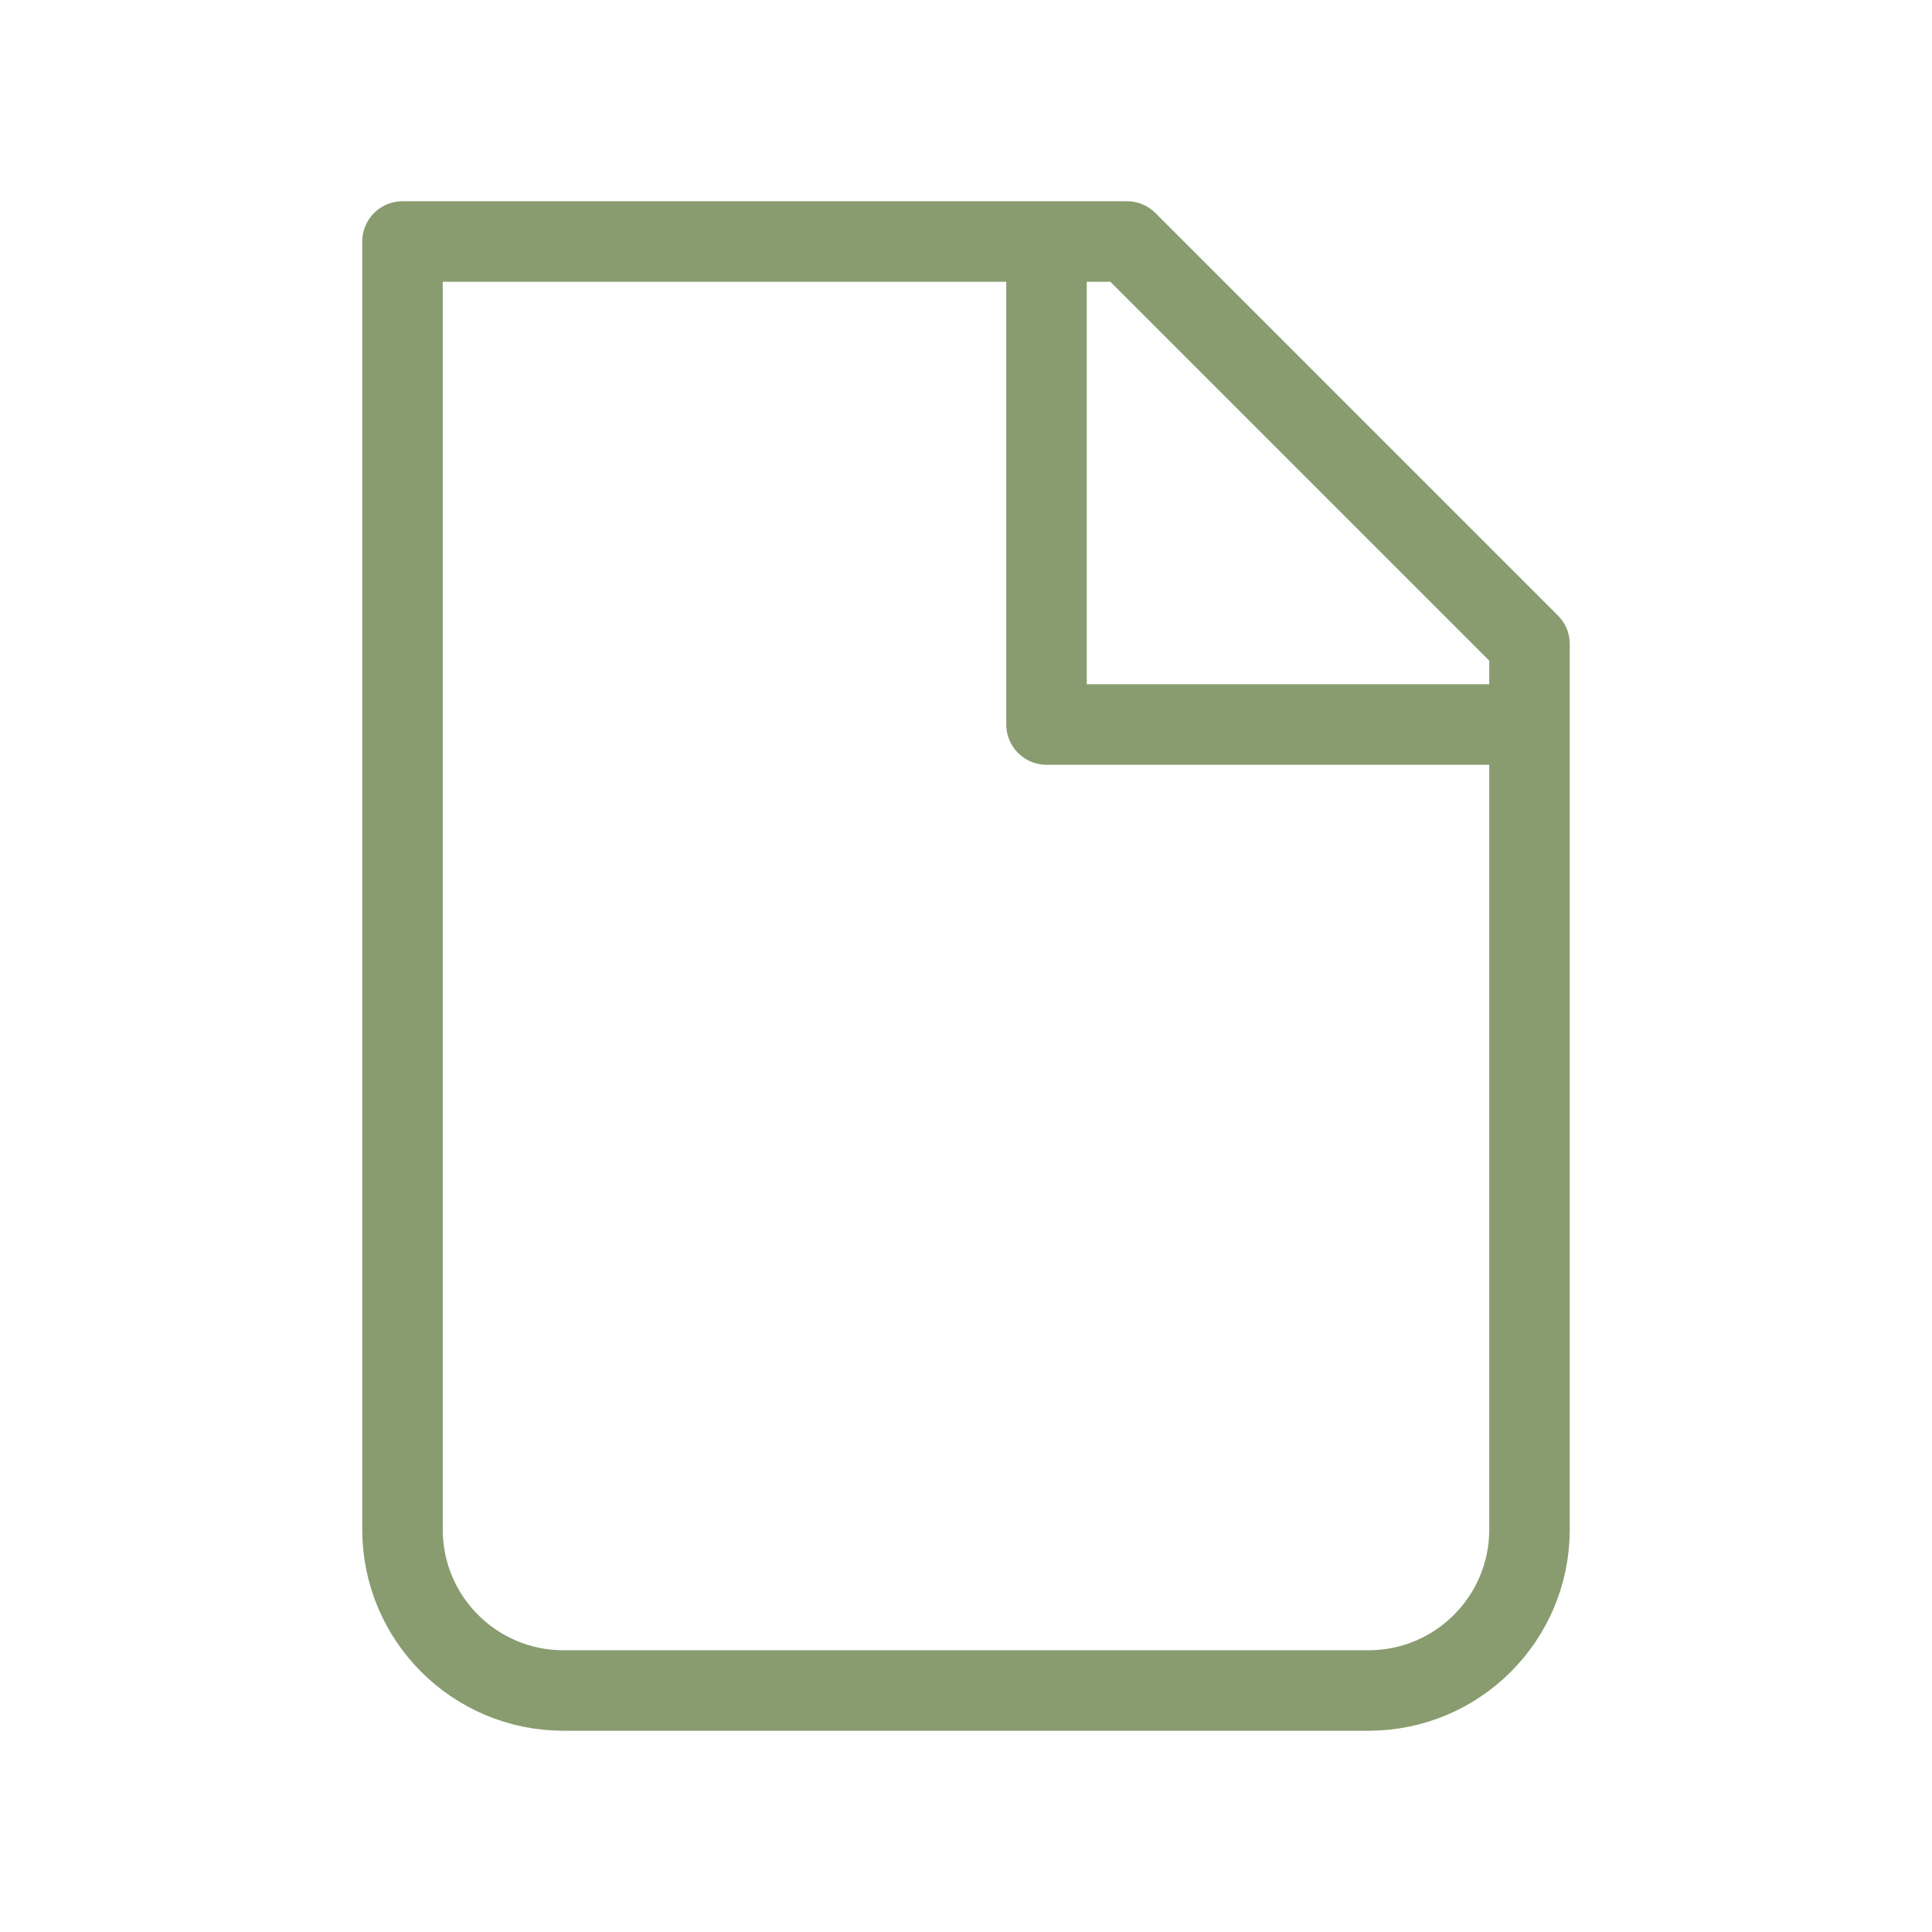 <?xml version="1.0" encoding="UTF-8"?> <svg xmlns="http://www.w3.org/2000/svg" width="24" height="24" viewBox="0 0 24 24" fill="none"> <path d="M7 21C5.895 21 5 20.105 5 19V3H14L19 8V19C19 20.105 18.105 21 17 21H7Z" stroke="#899C70" stroke-linecap="round" stroke-linejoin="round"></path> <path d="M13 3V9H19" stroke="#899C70" stroke-linejoin="round"></path> </svg> 